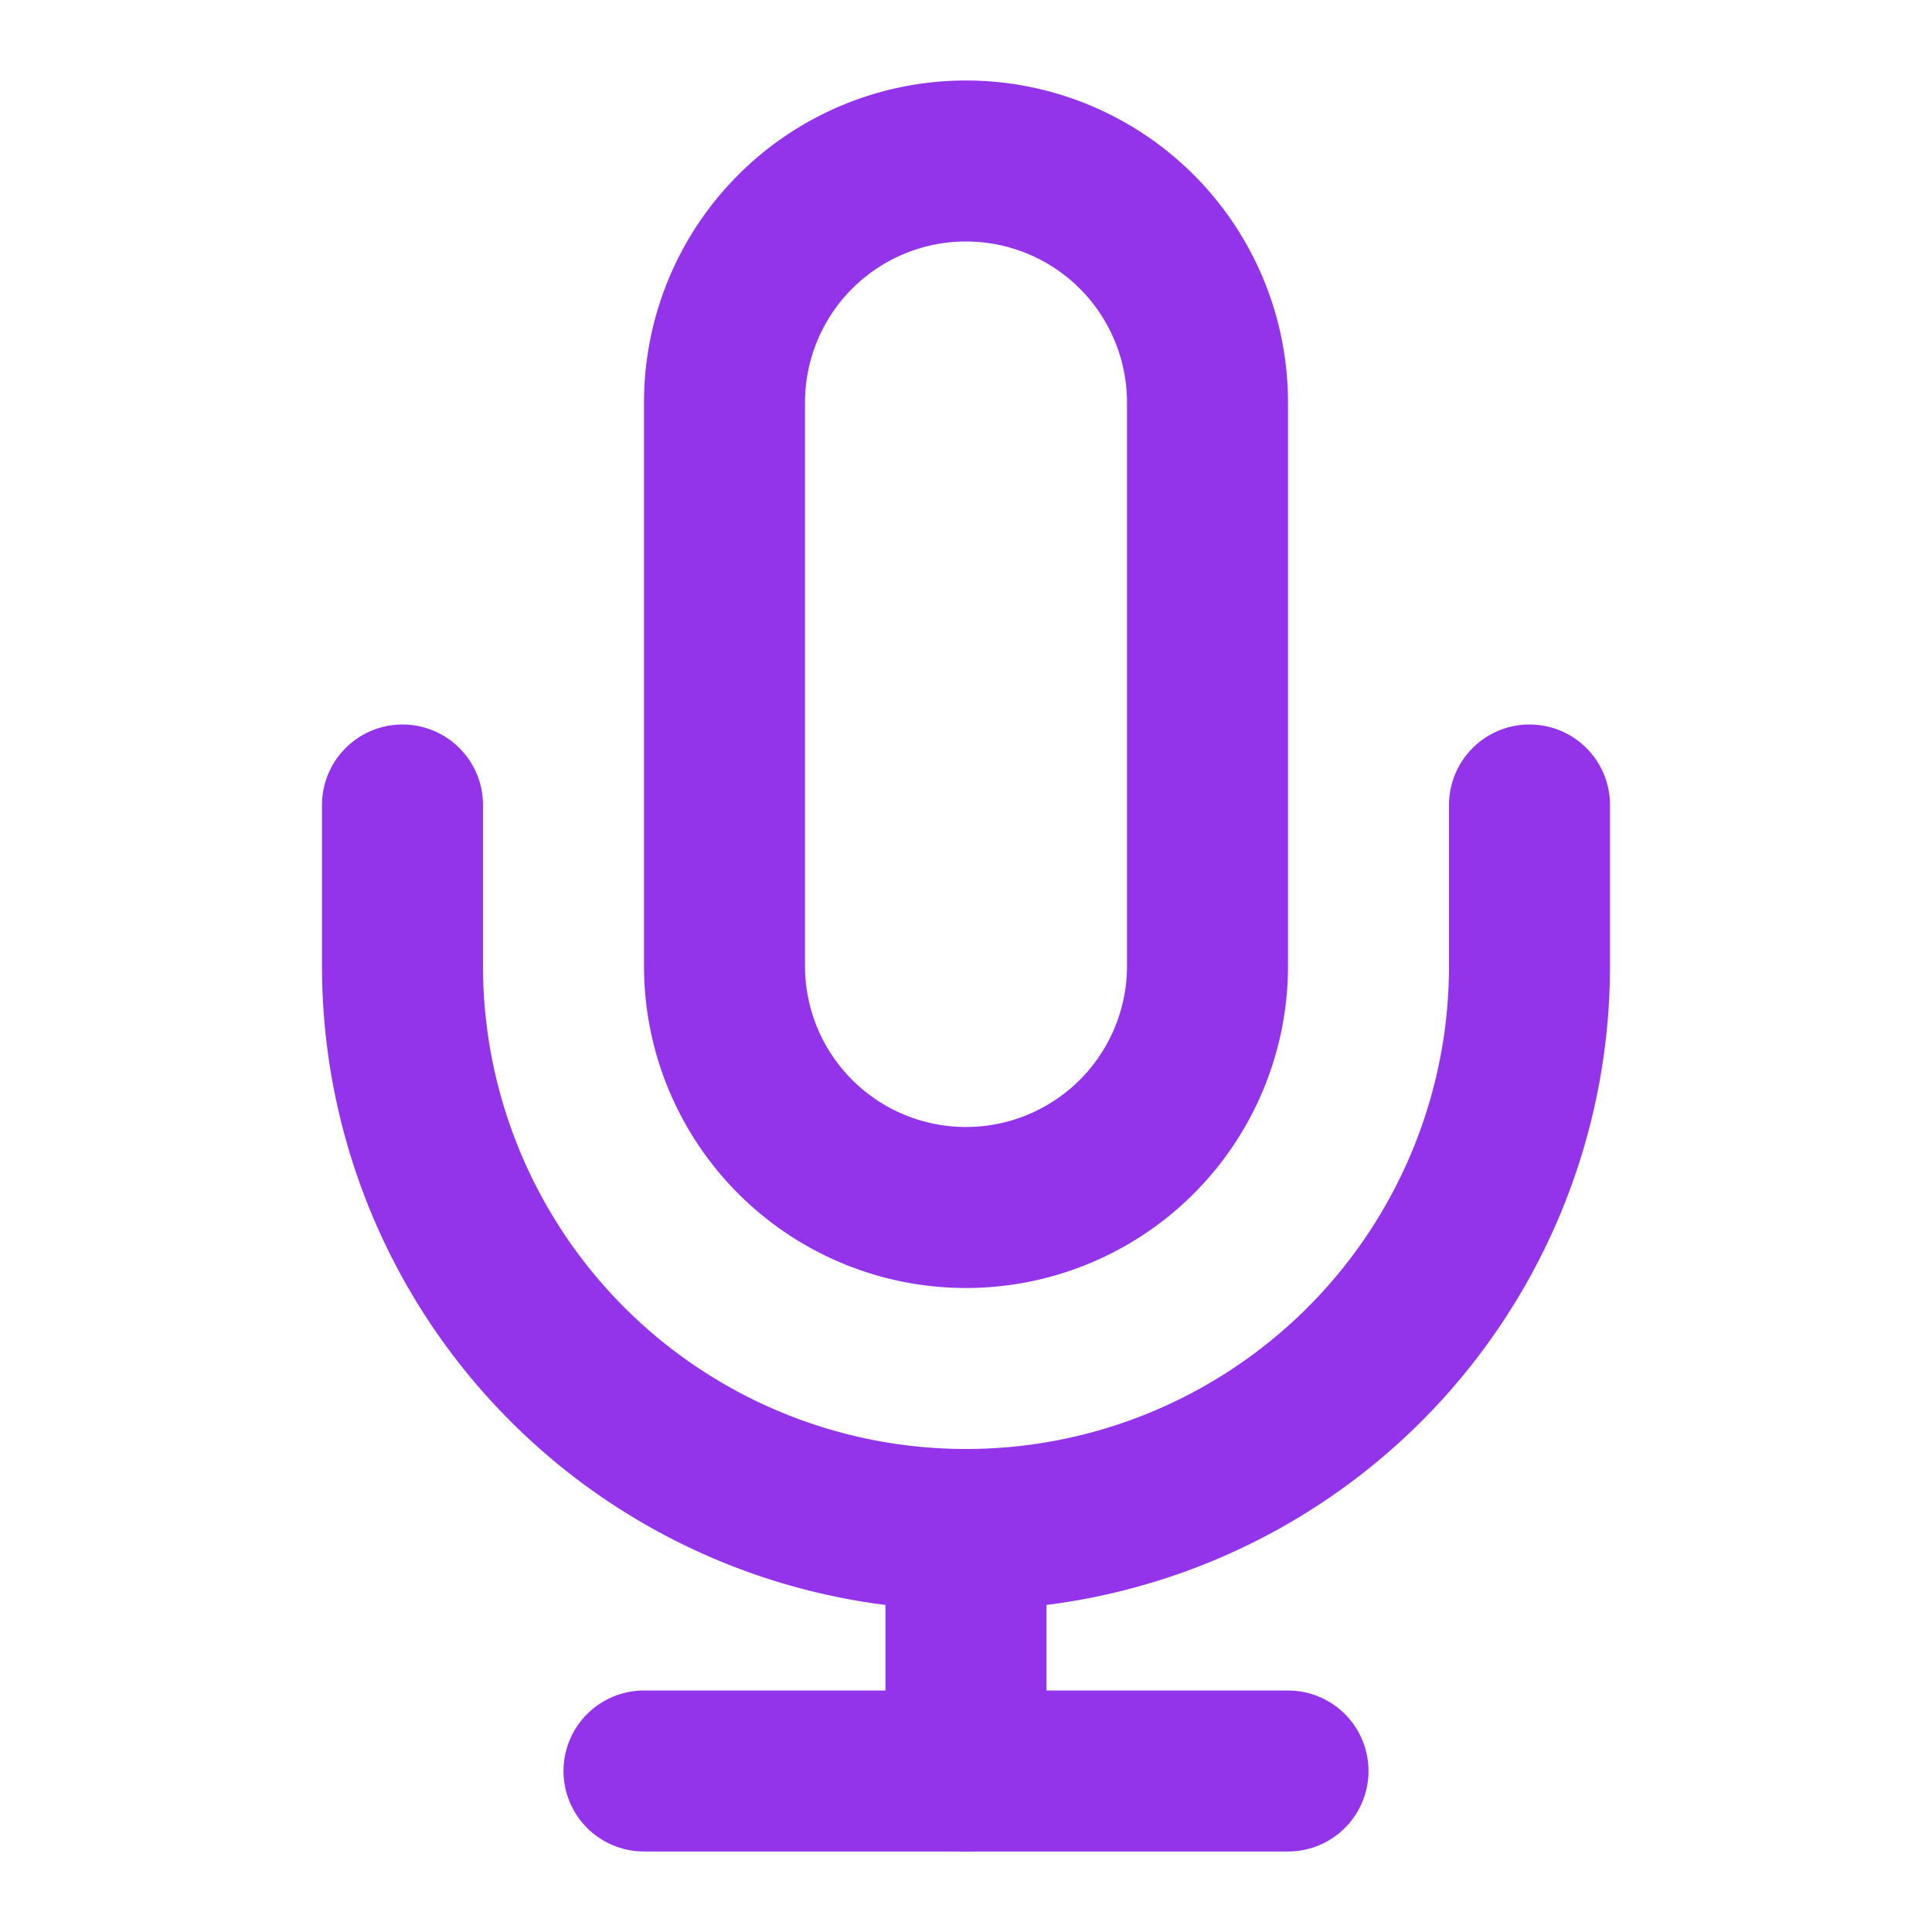 <?xml version="1.0" encoding="UTF-8"?>
<svg width="32" height="32" viewBox="0 0 24 24" fill="none" xmlns="http://www.w3.org/2000/svg">
  <path d="M12 2a3 3 0 0 0-3 3v7a3 3 0 0 0 6 0V5a3 3 0 0 0-3-3Z" stroke="#9333EA" stroke-width="2" stroke-linecap="round" stroke-linejoin="round"/>
  <path d="M19 10v2a7 7 0 0 1-14 0v-2" stroke="#9333EA" stroke-width="2" stroke-linecap="round" stroke-linejoin="round"/>
  <path d="M12 19v3" stroke="#9333EA" stroke-width="2" stroke-linecap="round" stroke-linejoin="round"/>
  <path d="M8 22h8" stroke="#9333EA" stroke-width="2" stroke-linecap="round" stroke-linejoin="round"/>
</svg>